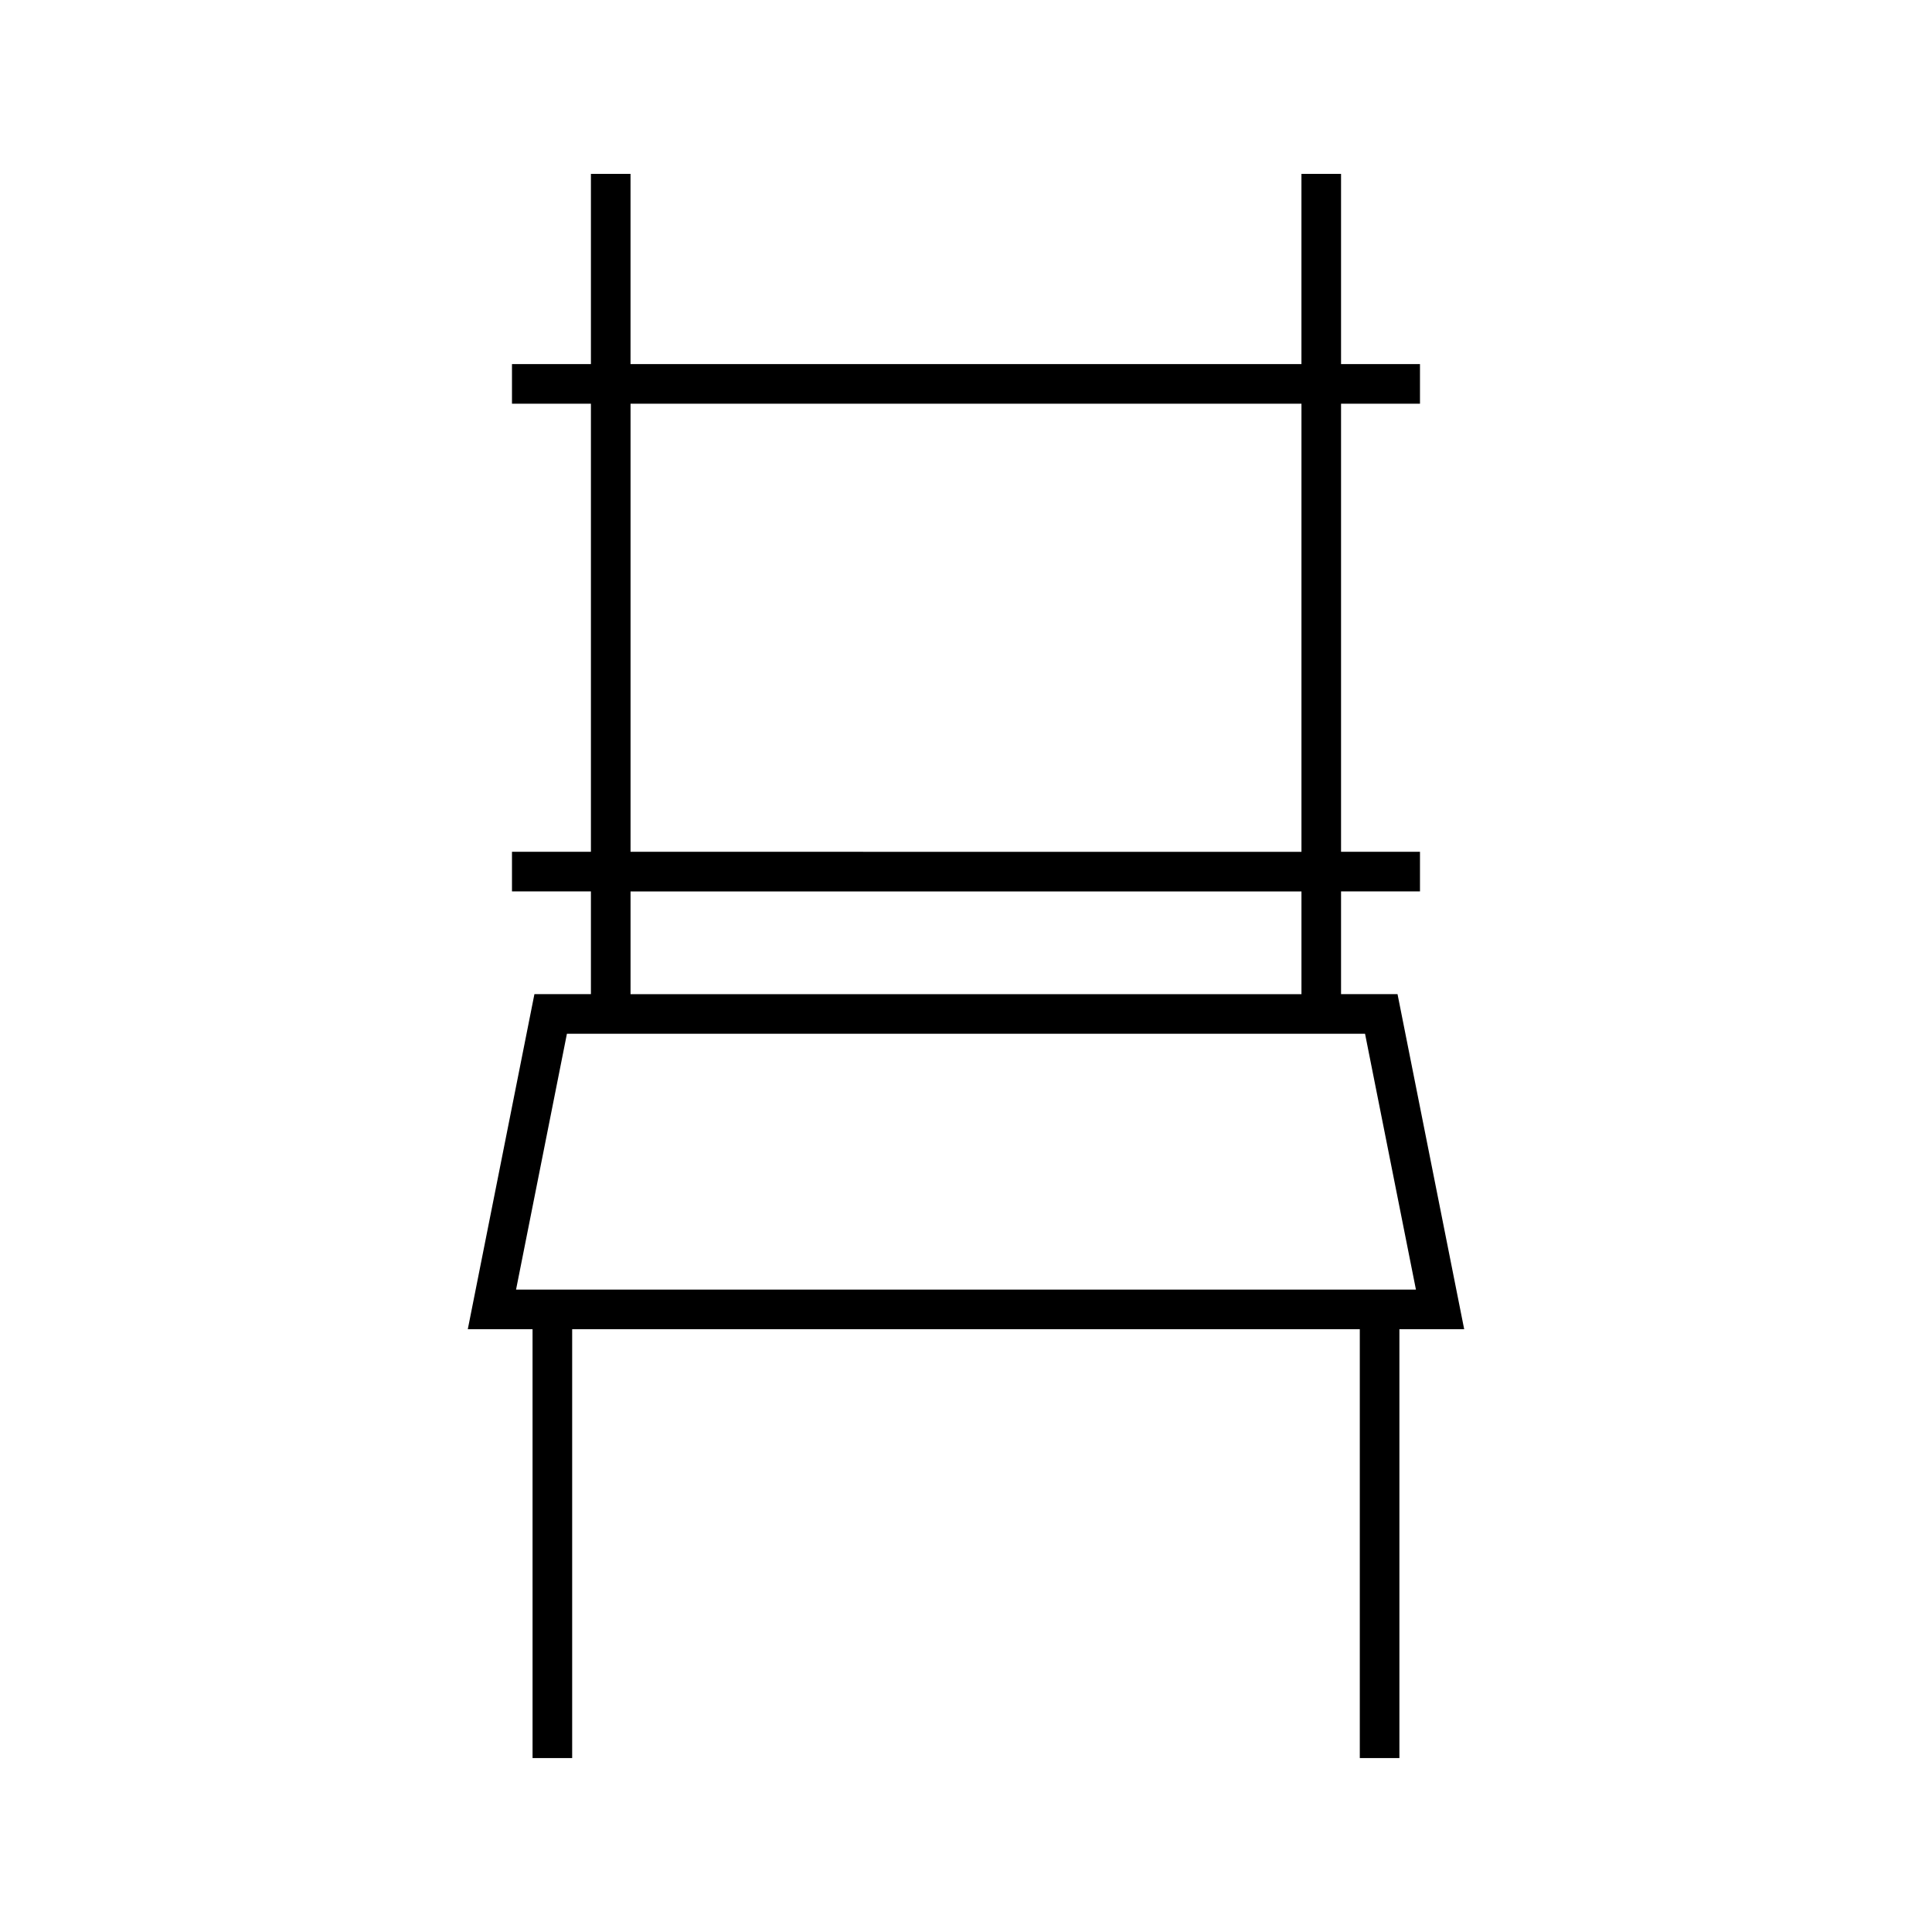 <?xml version="1.0" encoding="UTF-8"?>
<!-- Uploaded to: SVG Repo, www.svgrepo.com, Generator: SVG Repo Mixer Tools -->
<svg fill="#000000" width="800px" height="800px" version="1.1" viewBox="144 144 512 512" xmlns="http://www.w3.org/2000/svg">
 <path d="m514.36 407.46h-14.969v-27.227h20.918v-10.496h-20.918v-118.75h20.918v-10.496h-20.918v-50.414h-10.496v50.414h-177.8v-50.414h-10.496v50.414h-20.918v10.496h20.918v118.75h-20.918v10.496h20.918v27.227h-14.973l-17.656 88.793h17.16l0.004 113.66h10.496v-113.66h208.73v113.66h10.496v-113.66h17.168zm-203.26-156.47h177.8v118.75l-177.8-0.004zm0 129.25h177.8v27.227h-177.8zm-30.34 105.52 13.48-67.801h211.51l13.488 67.801z"/>
</svg>